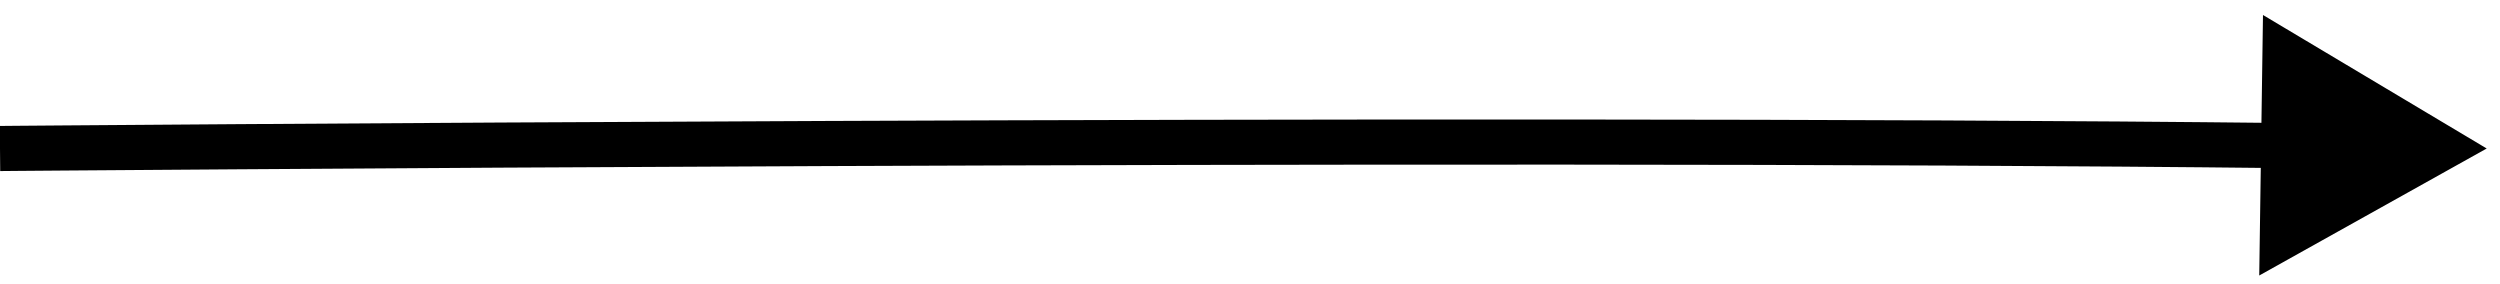 <?xml version="1.0" encoding="utf-8"?>
<svg xmlns="http://www.w3.org/2000/svg" fill="none" height="100%" overflow="visible" preserveAspectRatio="none" style="display: block;" viewBox="0 0 88 10" width="100%">
<path d="M87.532 5.227L79.657 0.528L79.525 9.698L87.532 5.227ZM0 5.227C0.007 6.021 0.007 6.021 0.007 6.021C0.008 6.021 0.008 6.021 0.009 6.021C0.011 6.021 0.013 6.021 0.016 6.021C0.022 6.021 0.031 6.021 0.044 6.021C0.068 6.021 0.105 6.02 0.153 6.02C0.25 6.019 0.394 6.018 0.583 6.016C0.962 6.013 1.521 6.009 2.243 6.003C3.688 5.992 5.785 5.976 8.394 5.959C13.612 5.923 20.878 5.879 29.071 5.846C45.458 5.779 65.55 5.753 80.377 5.918L80.386 5.124L80.394 4.33C65.554 4.165 45.453 4.191 29.064 4.258C20.869 4.291 13.602 4.335 8.383 4.37C5.773 4.388 3.676 4.404 2.231 4.415C1.509 4.421 0.949 4.425 0.57 4.428C0.381 4.43 0.237 4.431 0.14 4.432C0.091 4.432 0.055 4.432 0.03 4.433C0.018 4.433 0.009 4.433 0.003 4.433C-0.001 4.433 -0.003 4.433 -0.004 4.433C-0.005 4.433 -0.006 4.433 -0.006 4.433C-0.007 4.433 -0.007 4.433 0 5.227Z" fill="black" id="Vector 31"/>
</svg>